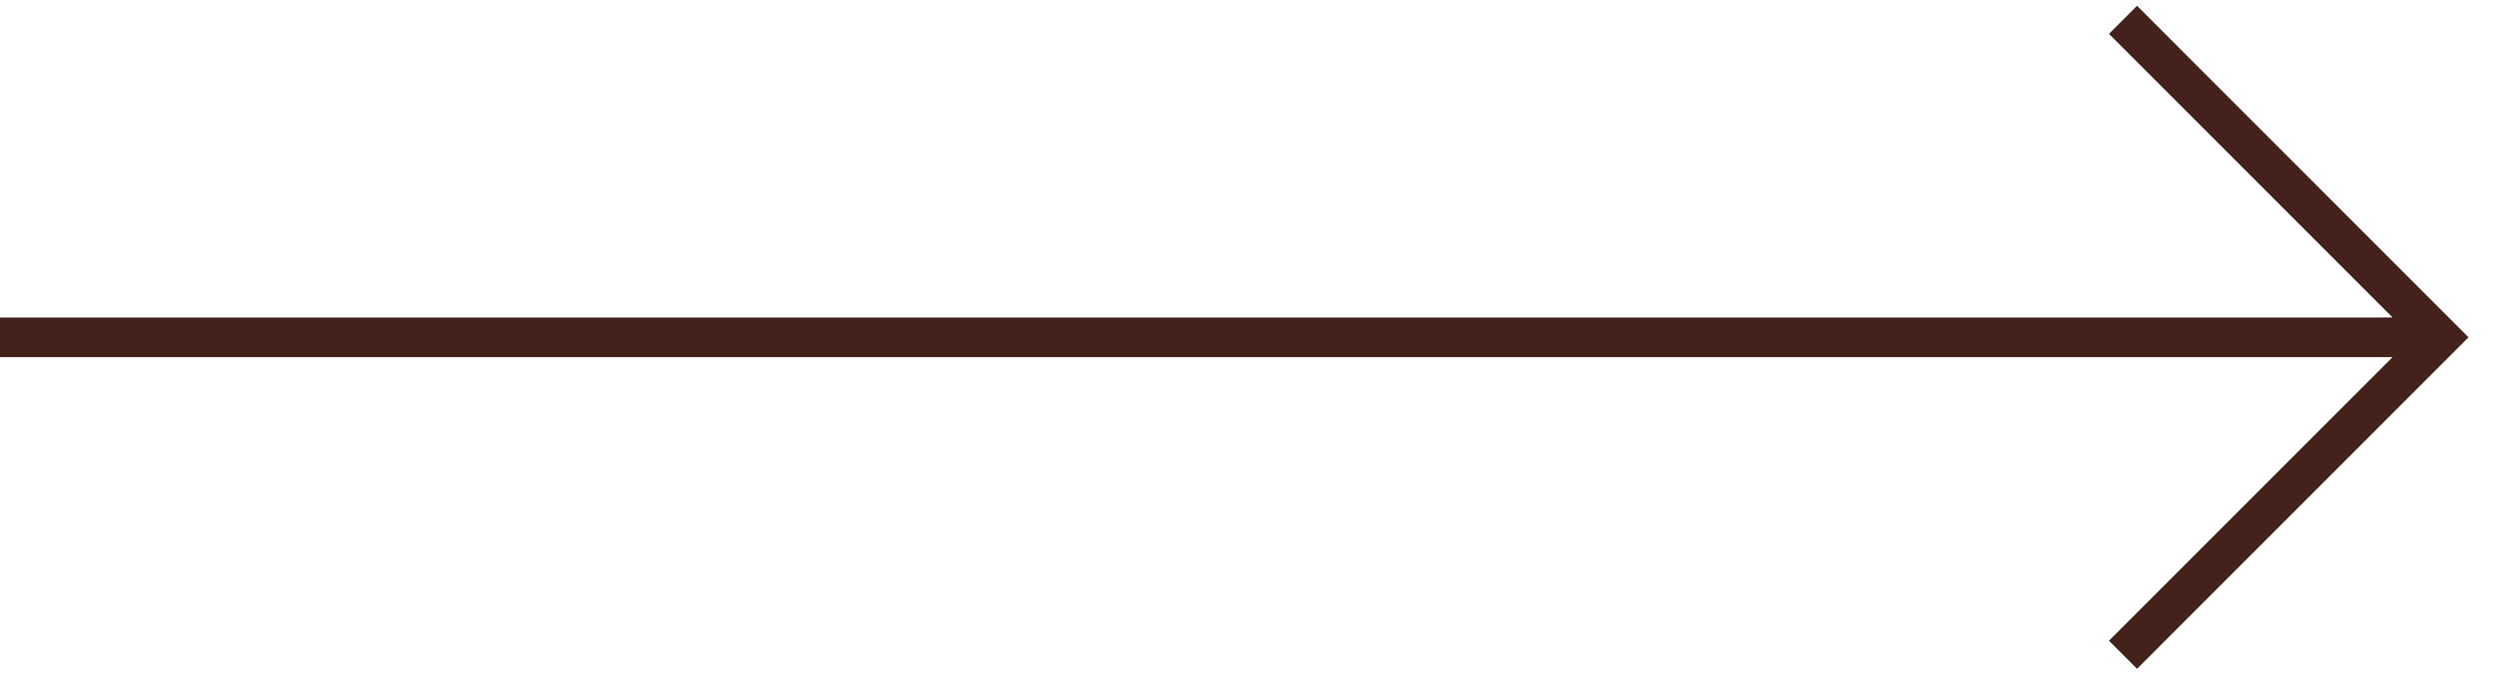 <?xml version="1.0" encoding="UTF-8"?> <svg xmlns="http://www.w3.org/2000/svg" width="63" height="17" viewBox="0 0 63 17" fill="none"> <path fill-rule="evenodd" clip-rule="evenodd" d="M53.854 0.146L62.207 8.5L53.854 16.854L53.146 16.146L60.293 9H0V8H60.293L53.146 0.854L53.854 0.146Z" fill="#42221a"></path> </svg> 